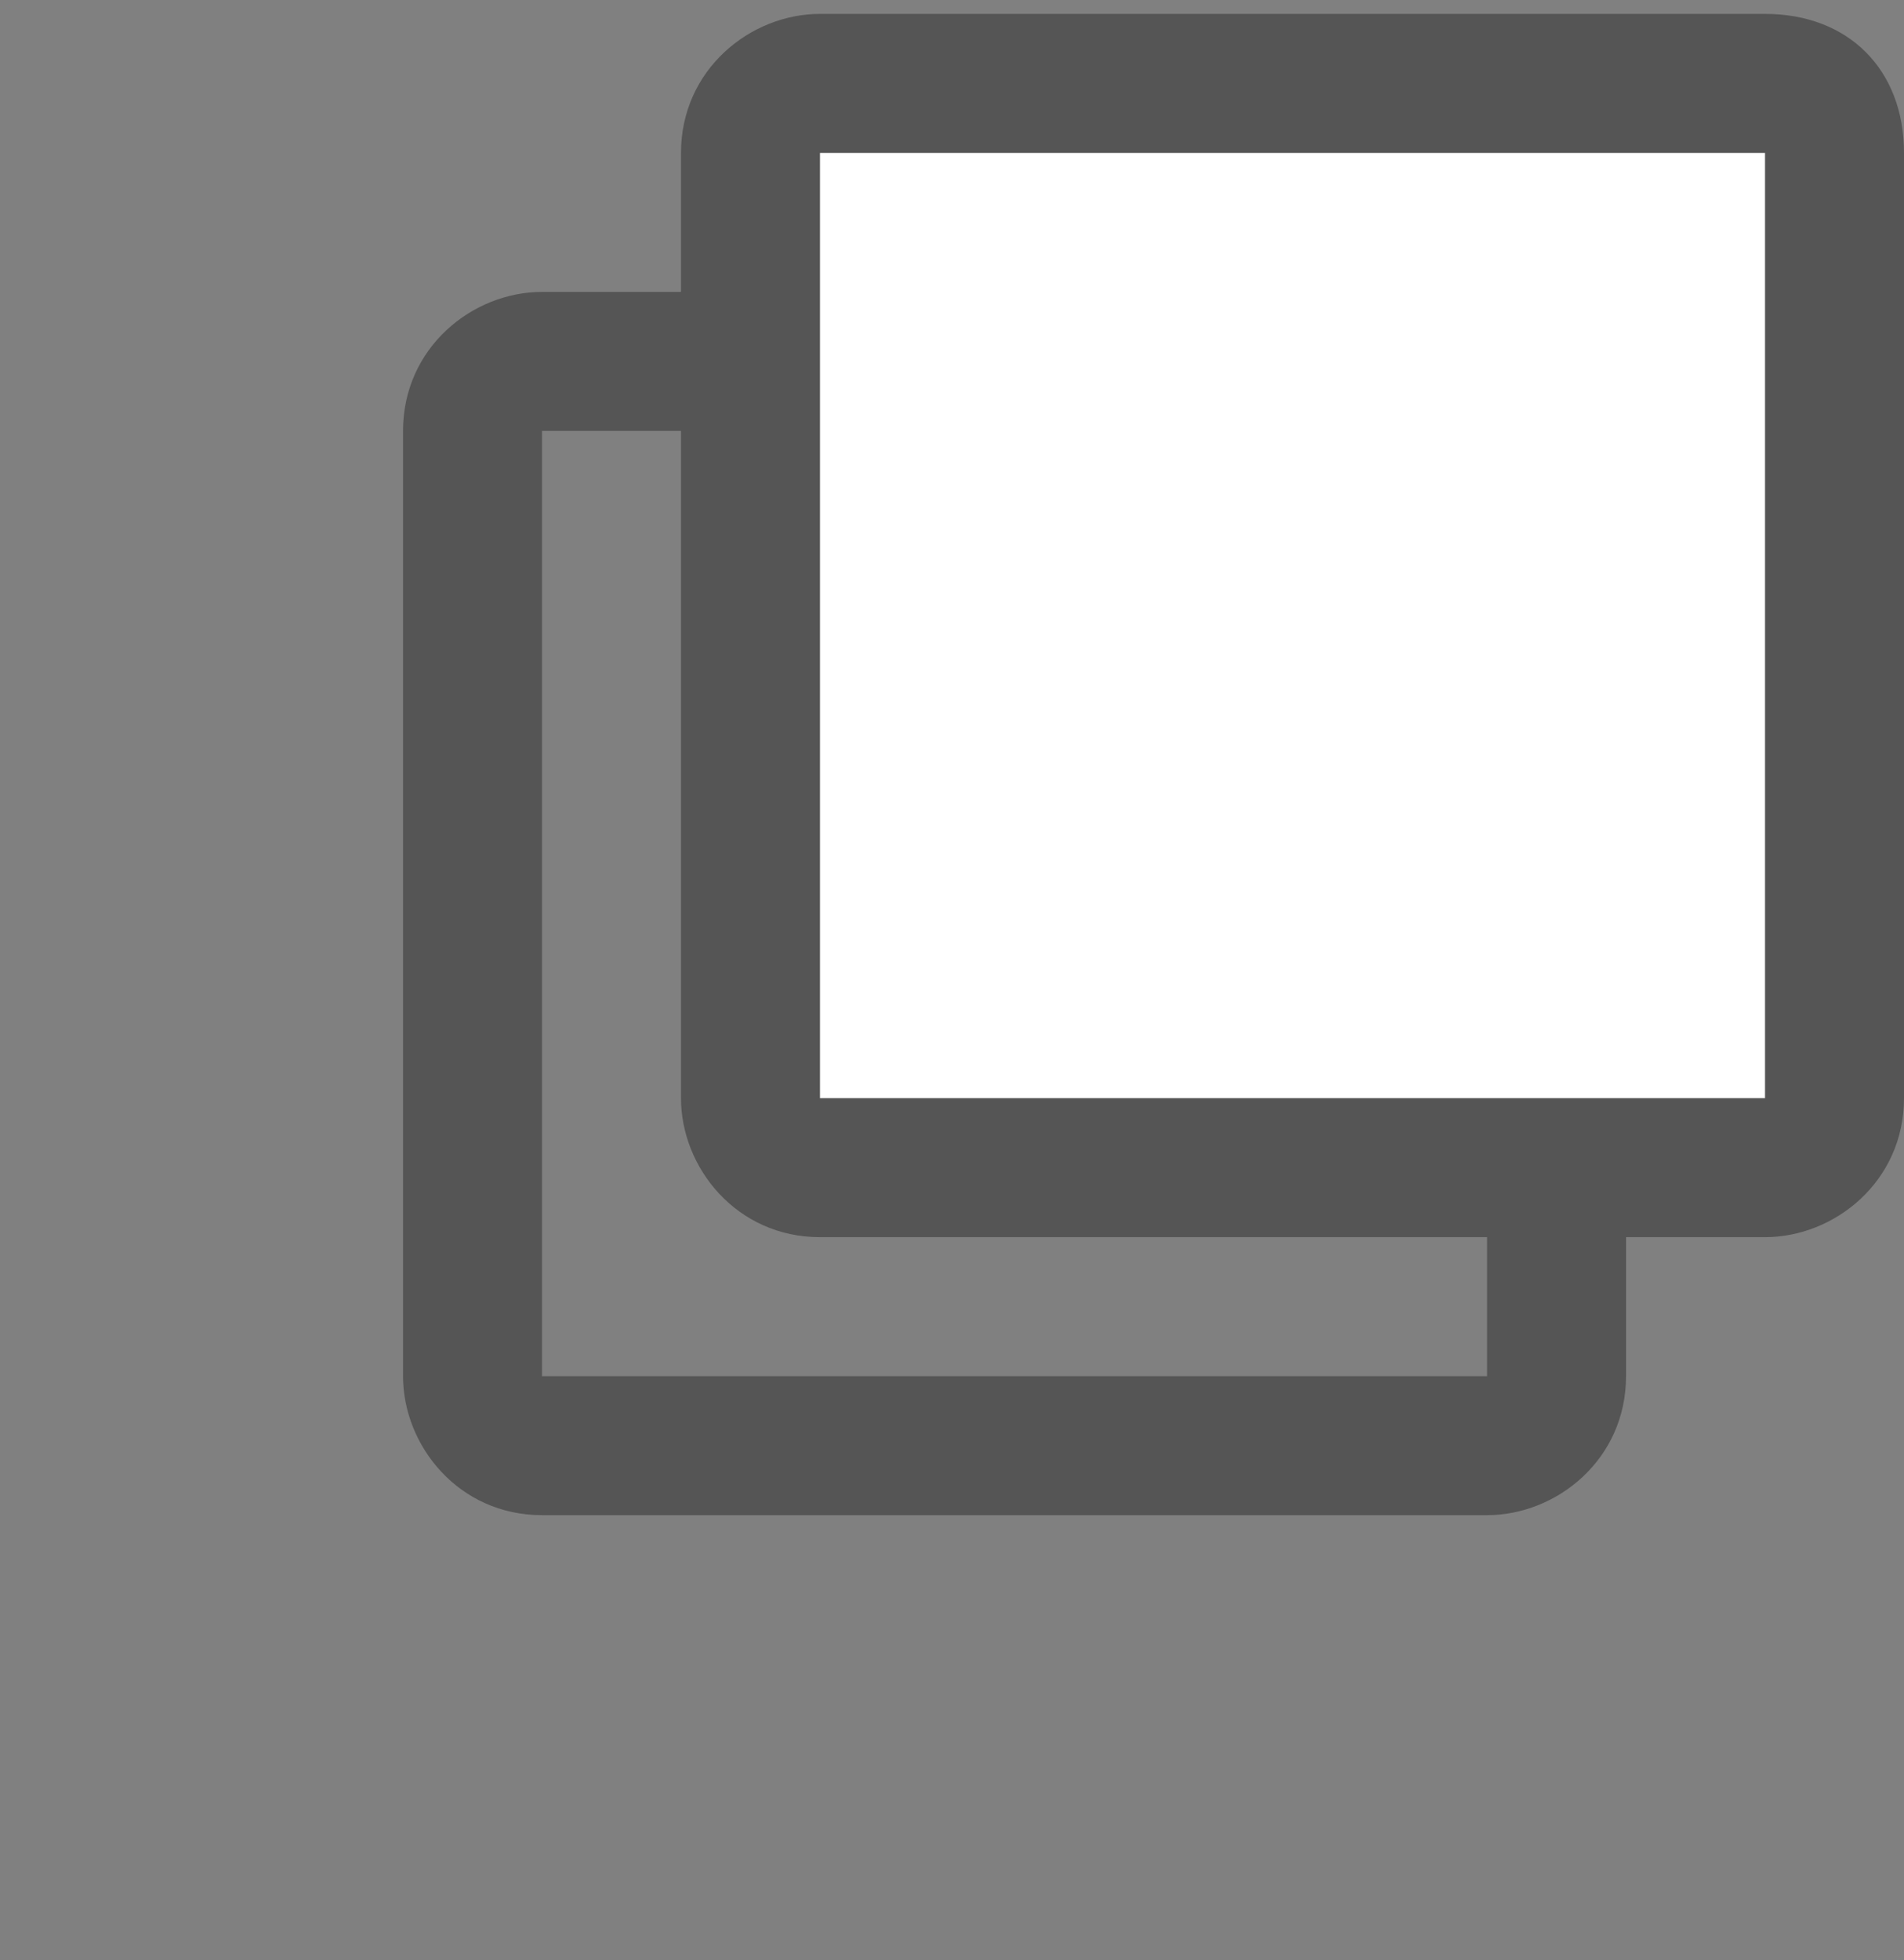 <?xml version="1.0" encoding="utf-8"?>
<!-- Generator: Adobe Illustrator 26.0.2, SVG Export Plug-In . SVG Version: 6.00 Build 0)  -->
<svg version="1.1" id="レイヤー_1" xmlns="http://www.w3.org/2000/svg" xmlns:xlink="http://www.w3.org/1999/xlink" x="0px"
	 y="0px" viewBox="0 0 13.7 14.1" style="enable-background:new 0 0 13.7 14.1;" xml:space="preserve">
<rect x="0" y="0" width="13.7" height="14.1" fill="#808080" stroke="none"/>
<style type="text/css">
	.st0{fill:#555555;}
	.st1{fill:#FFFFFF;}
</style>
<path id="ic_filter_none_24px_00000111871905363211941580000010618657334350837635_" class="st0" d="M10.7,2.1H3.9c-0.5,0-1,0.4-1,1
	v6.8c0,0.5,0.4,1,1,1h6.8c0.5,0,1-0.4,1-1V3.1C11.7,2.5,11.3,2.1,10.7,2.1z M10.7,9.9H3.9V3.1h6.8L10.7,9.9z"/>
<rect x="5.5" y="0.9" class="st1" width="7.5" height="7.3"/>
<path id="ic_filter_none_24px" class="st0" d="M12.7,0.1H5.9c-0.5,0-1,0.4-1,1v6.8c0,0.5,0.4,1,1,1h6.8c0.5,0,1-0.4,1-1V1.1
	C13.7,0.5,13.3,0.1,12.7,0.1z M12.7,7.9H5.9V1.1h6.8L12.7,7.9z"/>
</svg>
